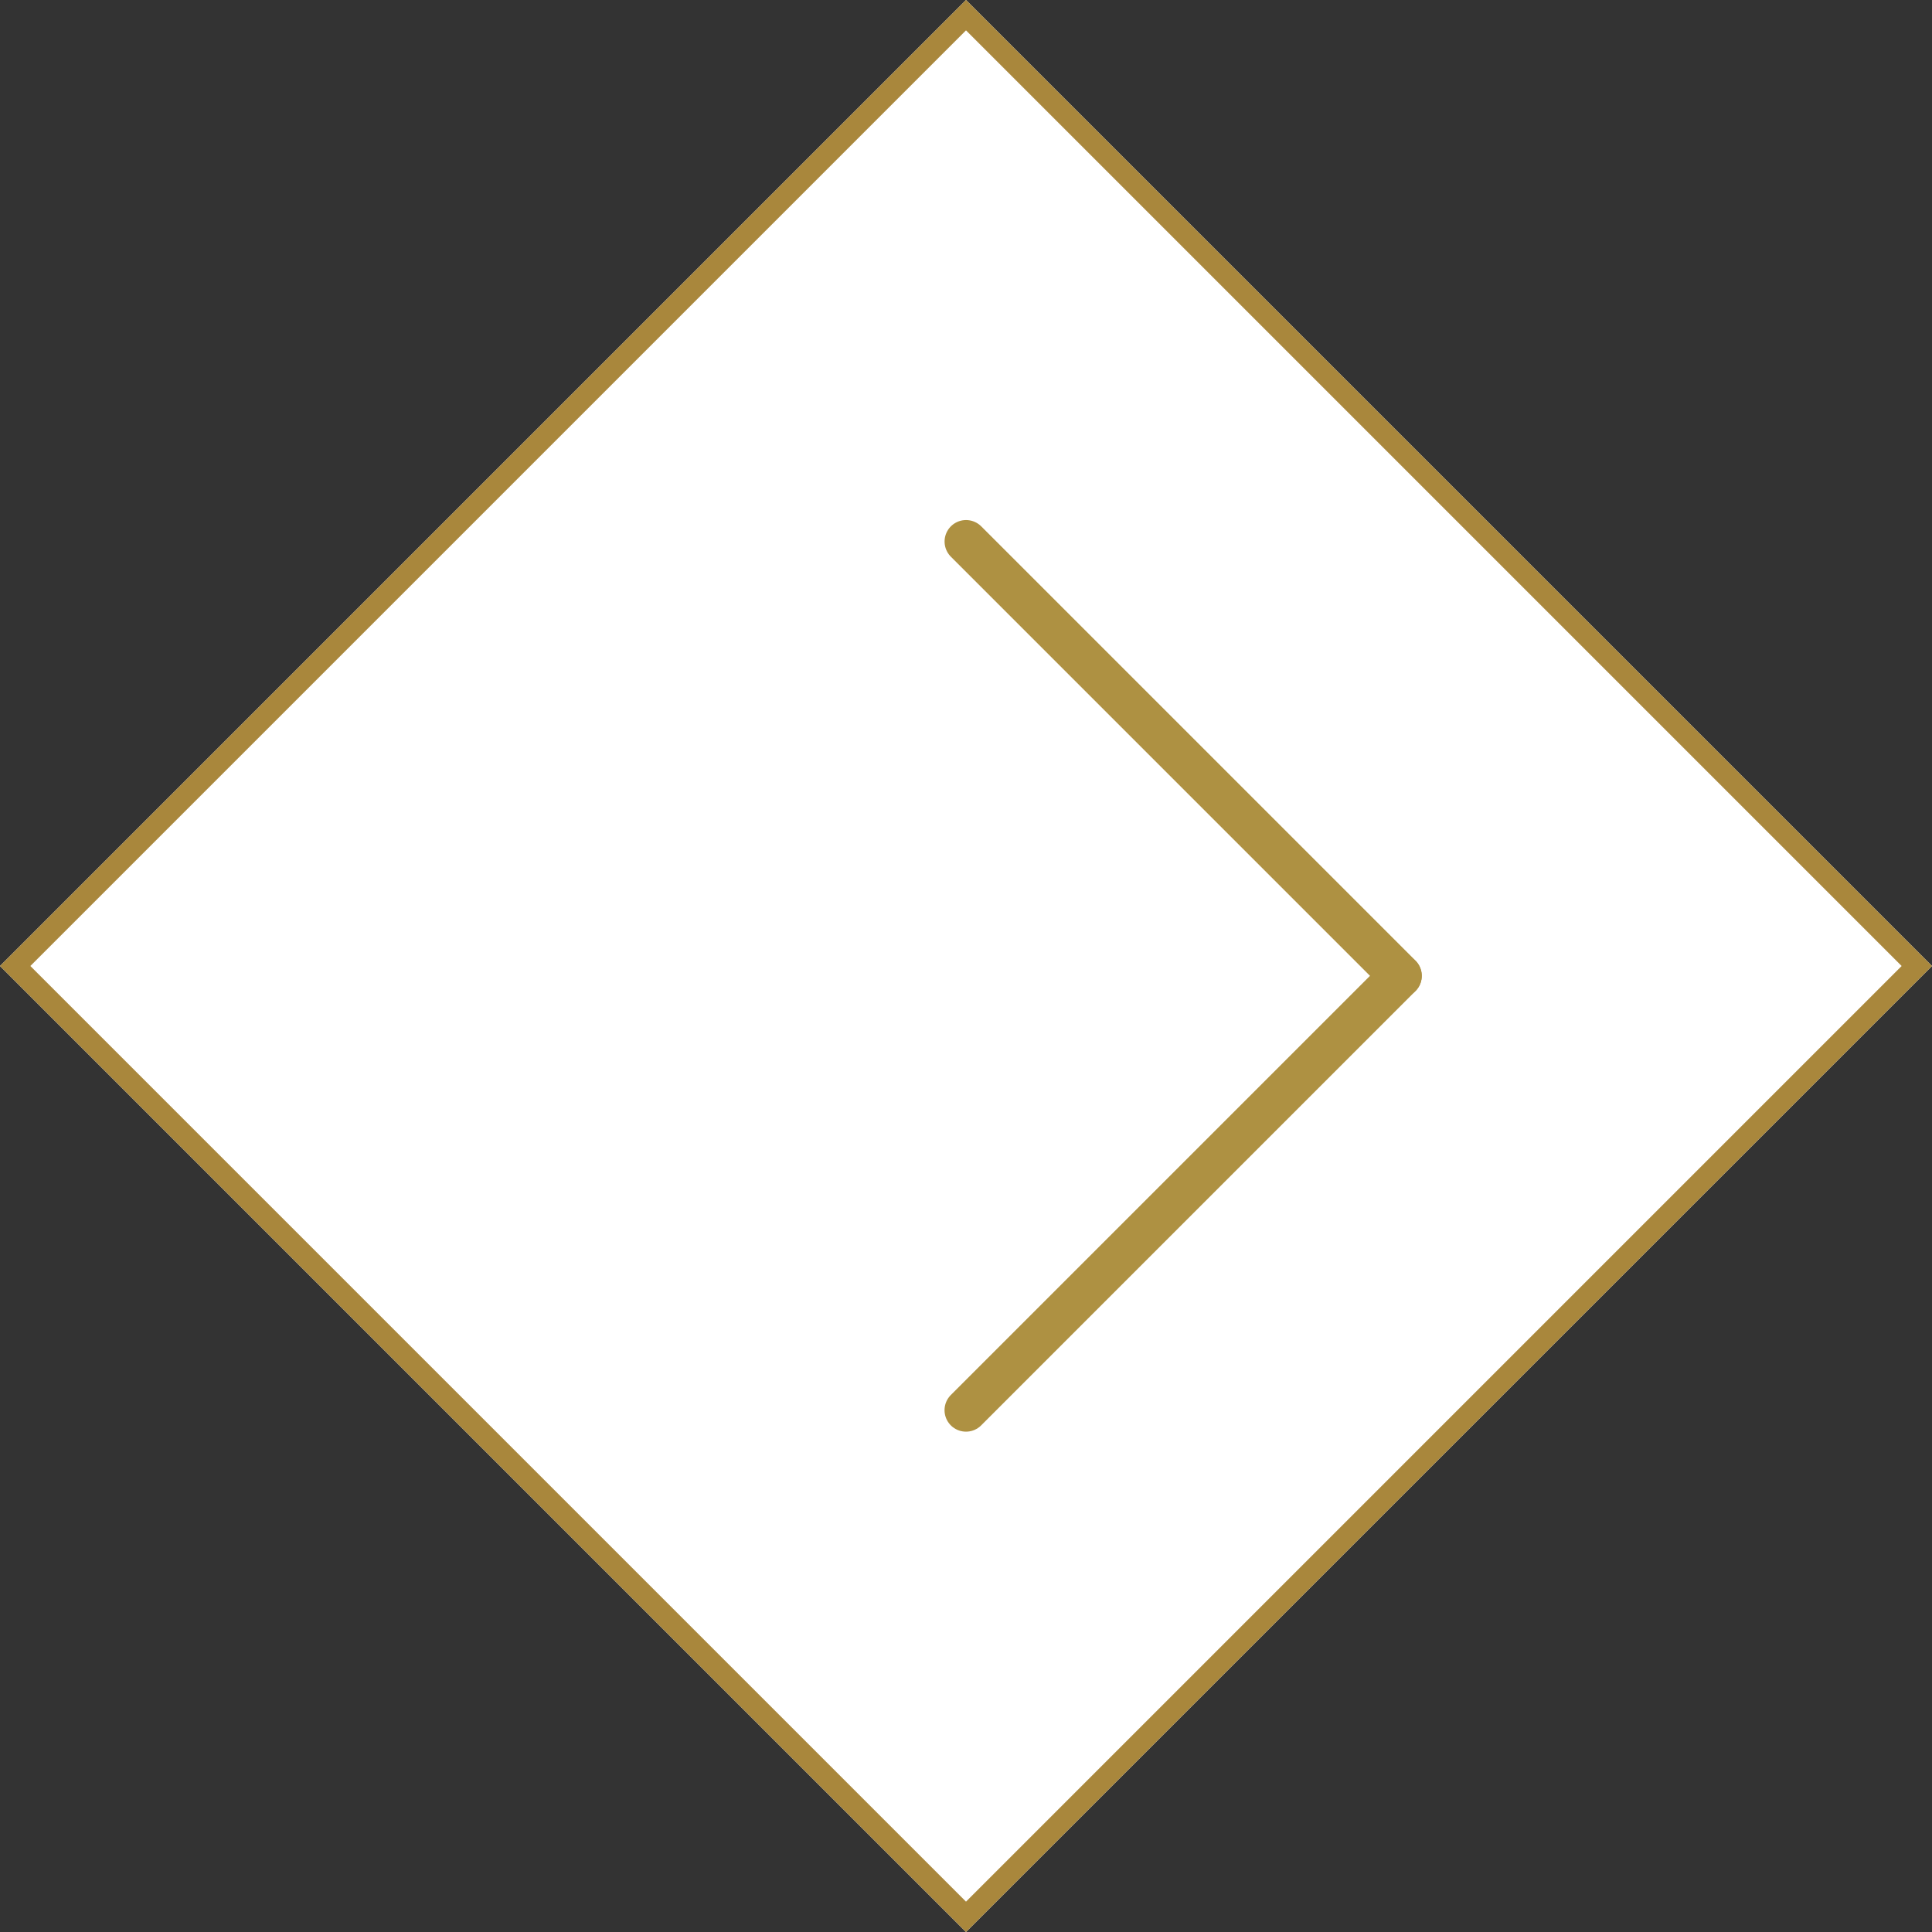 <svg xmlns="http://www.w3.org/2000/svg" width="45" height="45" viewBox="0 0 45 45">
  <rect x="0" y="0" width="45" height="45" fill="#333333" stroke="none"/>
  <g id="bouton_suivant" transform="translate(183 950.271) rotate(180)">
    <g id="Rectangle_179" data-name="Rectangle 179" transform="translate(160.5 950.271) rotate(-135)" fill="#fff" stroke="#a9873c" stroke-width="0.5">
      <rect width="31.82" height="31.82" stroke="none"/>
      <rect x="0.25" y="0.25" width="31.32" height="31.32" fill="none"/>
    </g>
    <g id="Groupe_1831" data-name="Groupe 1831" transform="translate(160.5 937.658) rotate(180)">
      <line id="Ligne_180" data-name="Ligne 180" x2="10.115" y2="10.115" transform="translate(0 20.233) rotate(-90)" fill="none" stroke="#ae9142" stroke-linecap="round" stroke-width="1"/>
      <line id="Ligne_179" data-name="Ligne 179" x2="10.115" y2="10.115" transform="translate(0.001 0)" fill="none" stroke="#ae9142" stroke-linecap="round" stroke-width="1"/>
    </g>
  </g>
</svg>
